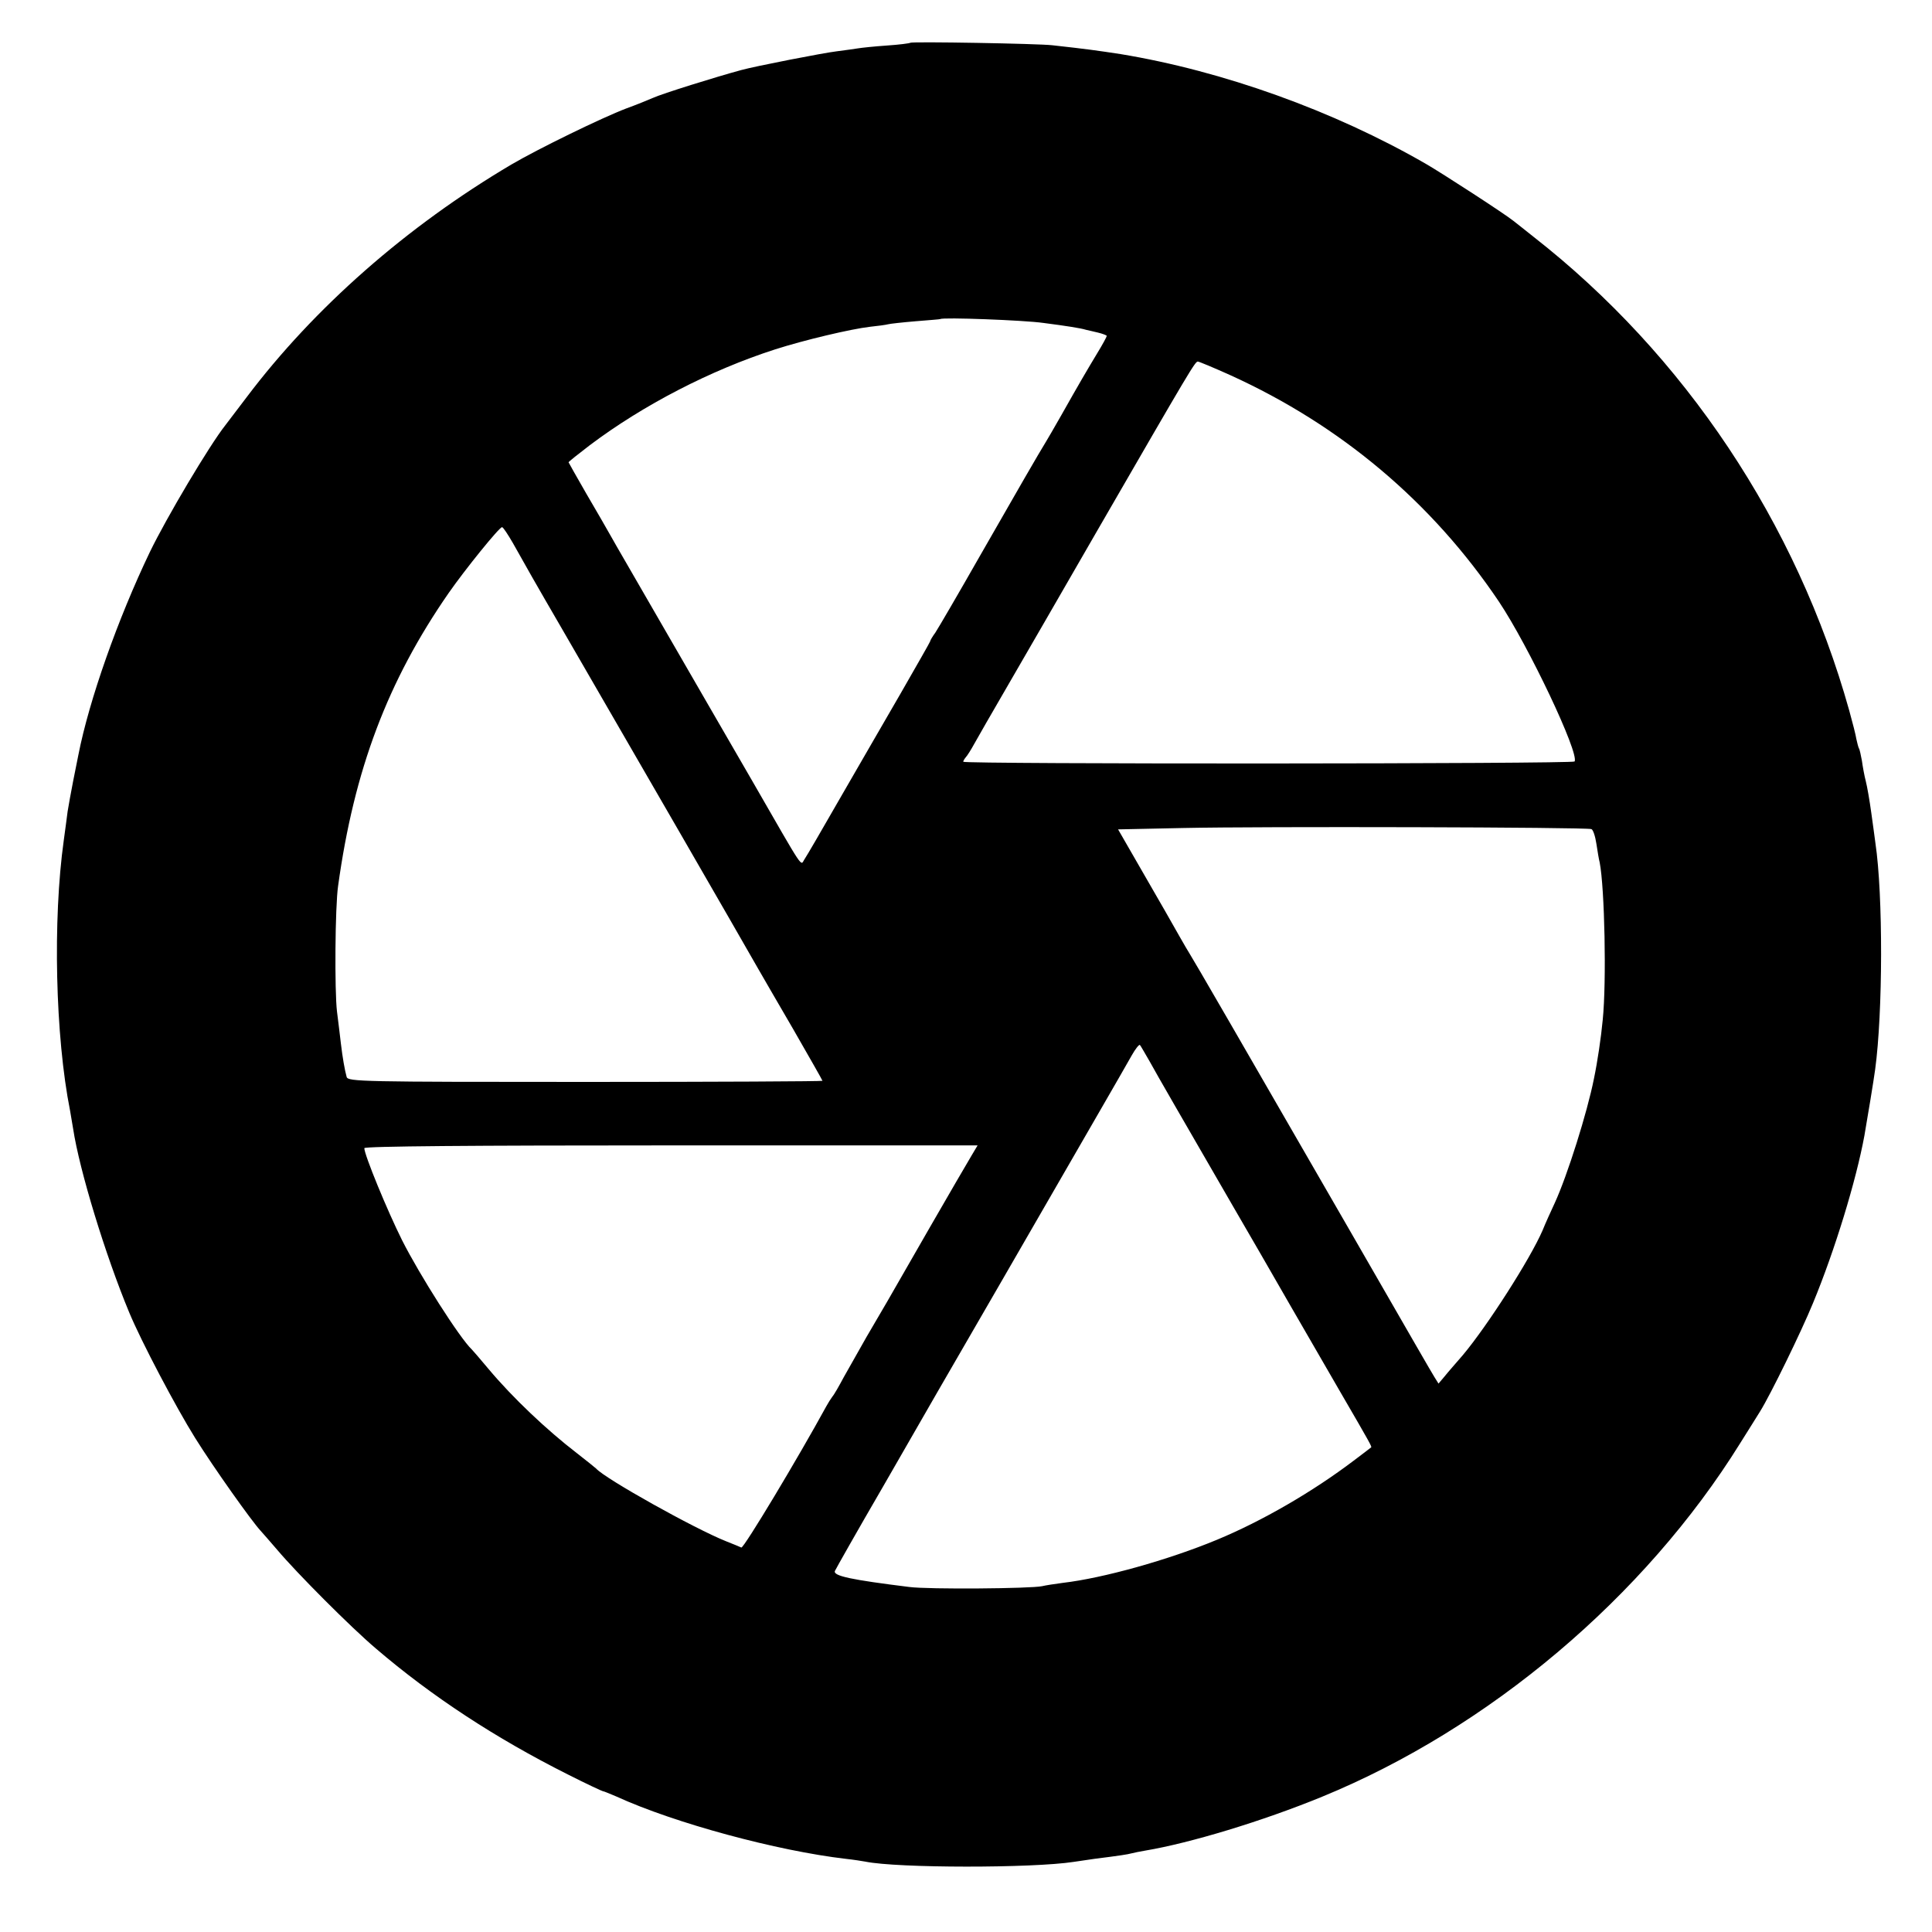 <?xml version="1.0" standalone="no"?>
<!DOCTYPE svg PUBLIC "-//W3C//DTD SVG 20010904//EN"
 "http://www.w3.org/TR/2001/REC-SVG-20010904/DTD/svg10.dtd">
<svg version="1.0" xmlns="http://www.w3.org/2000/svg"
 width="700pt" height="700pt" viewBox="0 0 700 700"
 preserveAspectRatio="xMidYMid meet">
<g transform="translate(0,700) scale(0.1,-0.1)"
fill="#000000" stroke="none">
<path d="M3298 6845 c-2 -2 -40 -7 -85 -10 -44 -3 -91 -8 -103 -10 -12 -2 -48
-7 -79 -11 -44 -5 -296 -54 -346 -68 -92 -25 -285 -85 -320 -101 -16 -7 -60
-25 -96 -38 -87 -33 -319 -146 -416 -203 -379 -224 -715 -519 -960 -844 -36
-47 -70 -92 -76 -100 -58 -73 -214 -336 -274 -460 -116 -242 -220 -536 -259
-735 -2 -11 -11 -54 -19 -95 -8 -41 -17 -91 -20 -110 -2 -19 -9 -66 -14 -105
-40 -286 -31 -709 23 -980 2 -11 7 -40 11 -65 23 -151 117 -458 203 -665 44
-106 169 -343 239 -455 68 -109 206 -303 237 -336 6 -6 33 -38 61 -70 70 -83
265 -279 357 -357 202 -173 434 -325 695 -456 67 -34 125 -61 128 -61 3 0 24
-9 48 -19 212 -97 583 -197 832 -226 28 -3 59 -8 70 -10 117 -24 606 -24 755
-1 14 2 48 7 75 11 95 12 120 16 135 20 8 2 31 7 50 10 161 27 423 106 640
195 605 248 1169 724 1515 1281 33 52 65 104 72 115 37 59 149 288 192 393 79
191 156 443 186 606 11 63 34 202 39 240 28 206 29 632 1 820 -2 17 -9 66 -15
110 -6 44 -15 96 -20 115 -5 19 -11 52 -14 74 -4 21 -8 41 -11 45 -2 4 -6 19
-9 33 -2 14 -14 61 -26 104 -190 679 -596 1288 -1145 1717 -33 26 -65 52 -72
57 -28 23 -254 170 -318 207 -333 192 -735 336 -1105 397 -86 13 -120 18 -247
32 -50 6 -510 14 -515 9z m482 -1015 c85 -11 136 -19 155 -25 6 -1 25 -6 43
-10 17 -4 32 -10 32 -12 0 -3 -15 -31 -34 -62 -38 -63 -65 -109 -131 -226 -25
-44 -50 -87 -55 -95 -23 -37 -108 -184 -240 -415 -78 -137 -151 -262 -161
-277 -11 -15 -19 -29 -19 -32 0 -2 -48 -86 -106 -187 -59 -101 -158 -274 -222
-384 -63 -110 -120 -208 -127 -218 -16 -23 5 -54 -192 288 -83 143 -226 391
-318 550 -92 160 -179 309 -192 333 -13 23 -53 93 -89 154 -35 61 -64 112 -64
113 0 2 35 30 77 62 194 146 438 272 671 347 106 34 275 74 344 82 29 3 58 7
65 9 7 2 52 7 100 11 48 4 89 7 90 8 8 7 303 -4 373 -14z m677 -189 c401 -182
732 -461 974 -821 107 -160 292 -550 274 -579 -5 -9 -2215 -10 -2215 -1 0 3 4
10 9 16 5 5 19 27 31 49 12 22 64 112 115 200 51 88 202 349 335 580 334 578
350 605 360 605 4 0 57 -22 117 -49z m-2599 -608 c47 -84 78 -139 182 -318
256 -442 644 -1114 707 -1225 11 -19 68 -118 127 -219 58 -101 106 -185 106
-187 0 -2 -387 -4 -859 -4 -810 0 -860 1 -865 18 -7 25 -15 71 -21 122 -3 25
-9 77 -14 115 -9 74 -7 380 4 455 58 420 179 742 401 1062 60 86 183 238 193
238 4 0 21 -26 39 -57z m3908 -1037 c6 -2 14 -26 18 -53 4 -26 9 -57 12 -68
18 -93 25 -432 11 -570 -6 -64 -19 -152 -32 -214 -24 -121 -96 -350 -142 -450
-14 -30 -34 -74 -44 -99 -45 -104 -200 -346 -289 -452 -25 -29 -55 -63 -66
-77 l-22 -26 -15 24 c-13 21 -70 120 -317 549 -374 649 -564 977 -570 985 -4
6 -21 35 -38 65 -17 30 -73 129 -126 220 l-95 165 237 5 c273 6 1461 3 1478
-4z m-1601 -841 c29 -53 116 -203 305 -530 51 -88 144 -248 205 -355 62 -107
145 -251 185 -320 103 -177 111 -192 108 -194 -2 -2 -30 -23 -63 -48 -149
-113 -332 -219 -496 -287 -176 -73 -412 -139 -558 -156 -30 -4 -63 -9 -75 -12
-41 -9 -412 -12 -481 -3 -210 26 -277 40 -270 58 3 7 81 145 174 305 92 161
286 497 431 747 144 250 304 527 355 615 51 88 103 179 116 202 13 23 26 39
29 37 3 -3 18 -30 35 -59z m-645 -342 c-28 -46 -274 -473 -305 -528 -13 -22
-47 -80 -76 -130 -28 -49 -65 -115 -82 -145 -16 -30 -34 -62 -41 -70 -6 -8
-16 -24 -22 -35 -101 -185 -299 -515 -308 -512 -6 3 -31 13 -56 23 -115 46
-437 226 -470 263 -3 3 -34 28 -70 56 -108 83 -232 200 -320 305 -30 36 -57
67 -60 70 -44 41 -190 271 -253 396 -54 108 -137 310 -137 334 0 7 392 10
1111 10 l1111 0 -22 -37z"/>
</g>
</svg>
